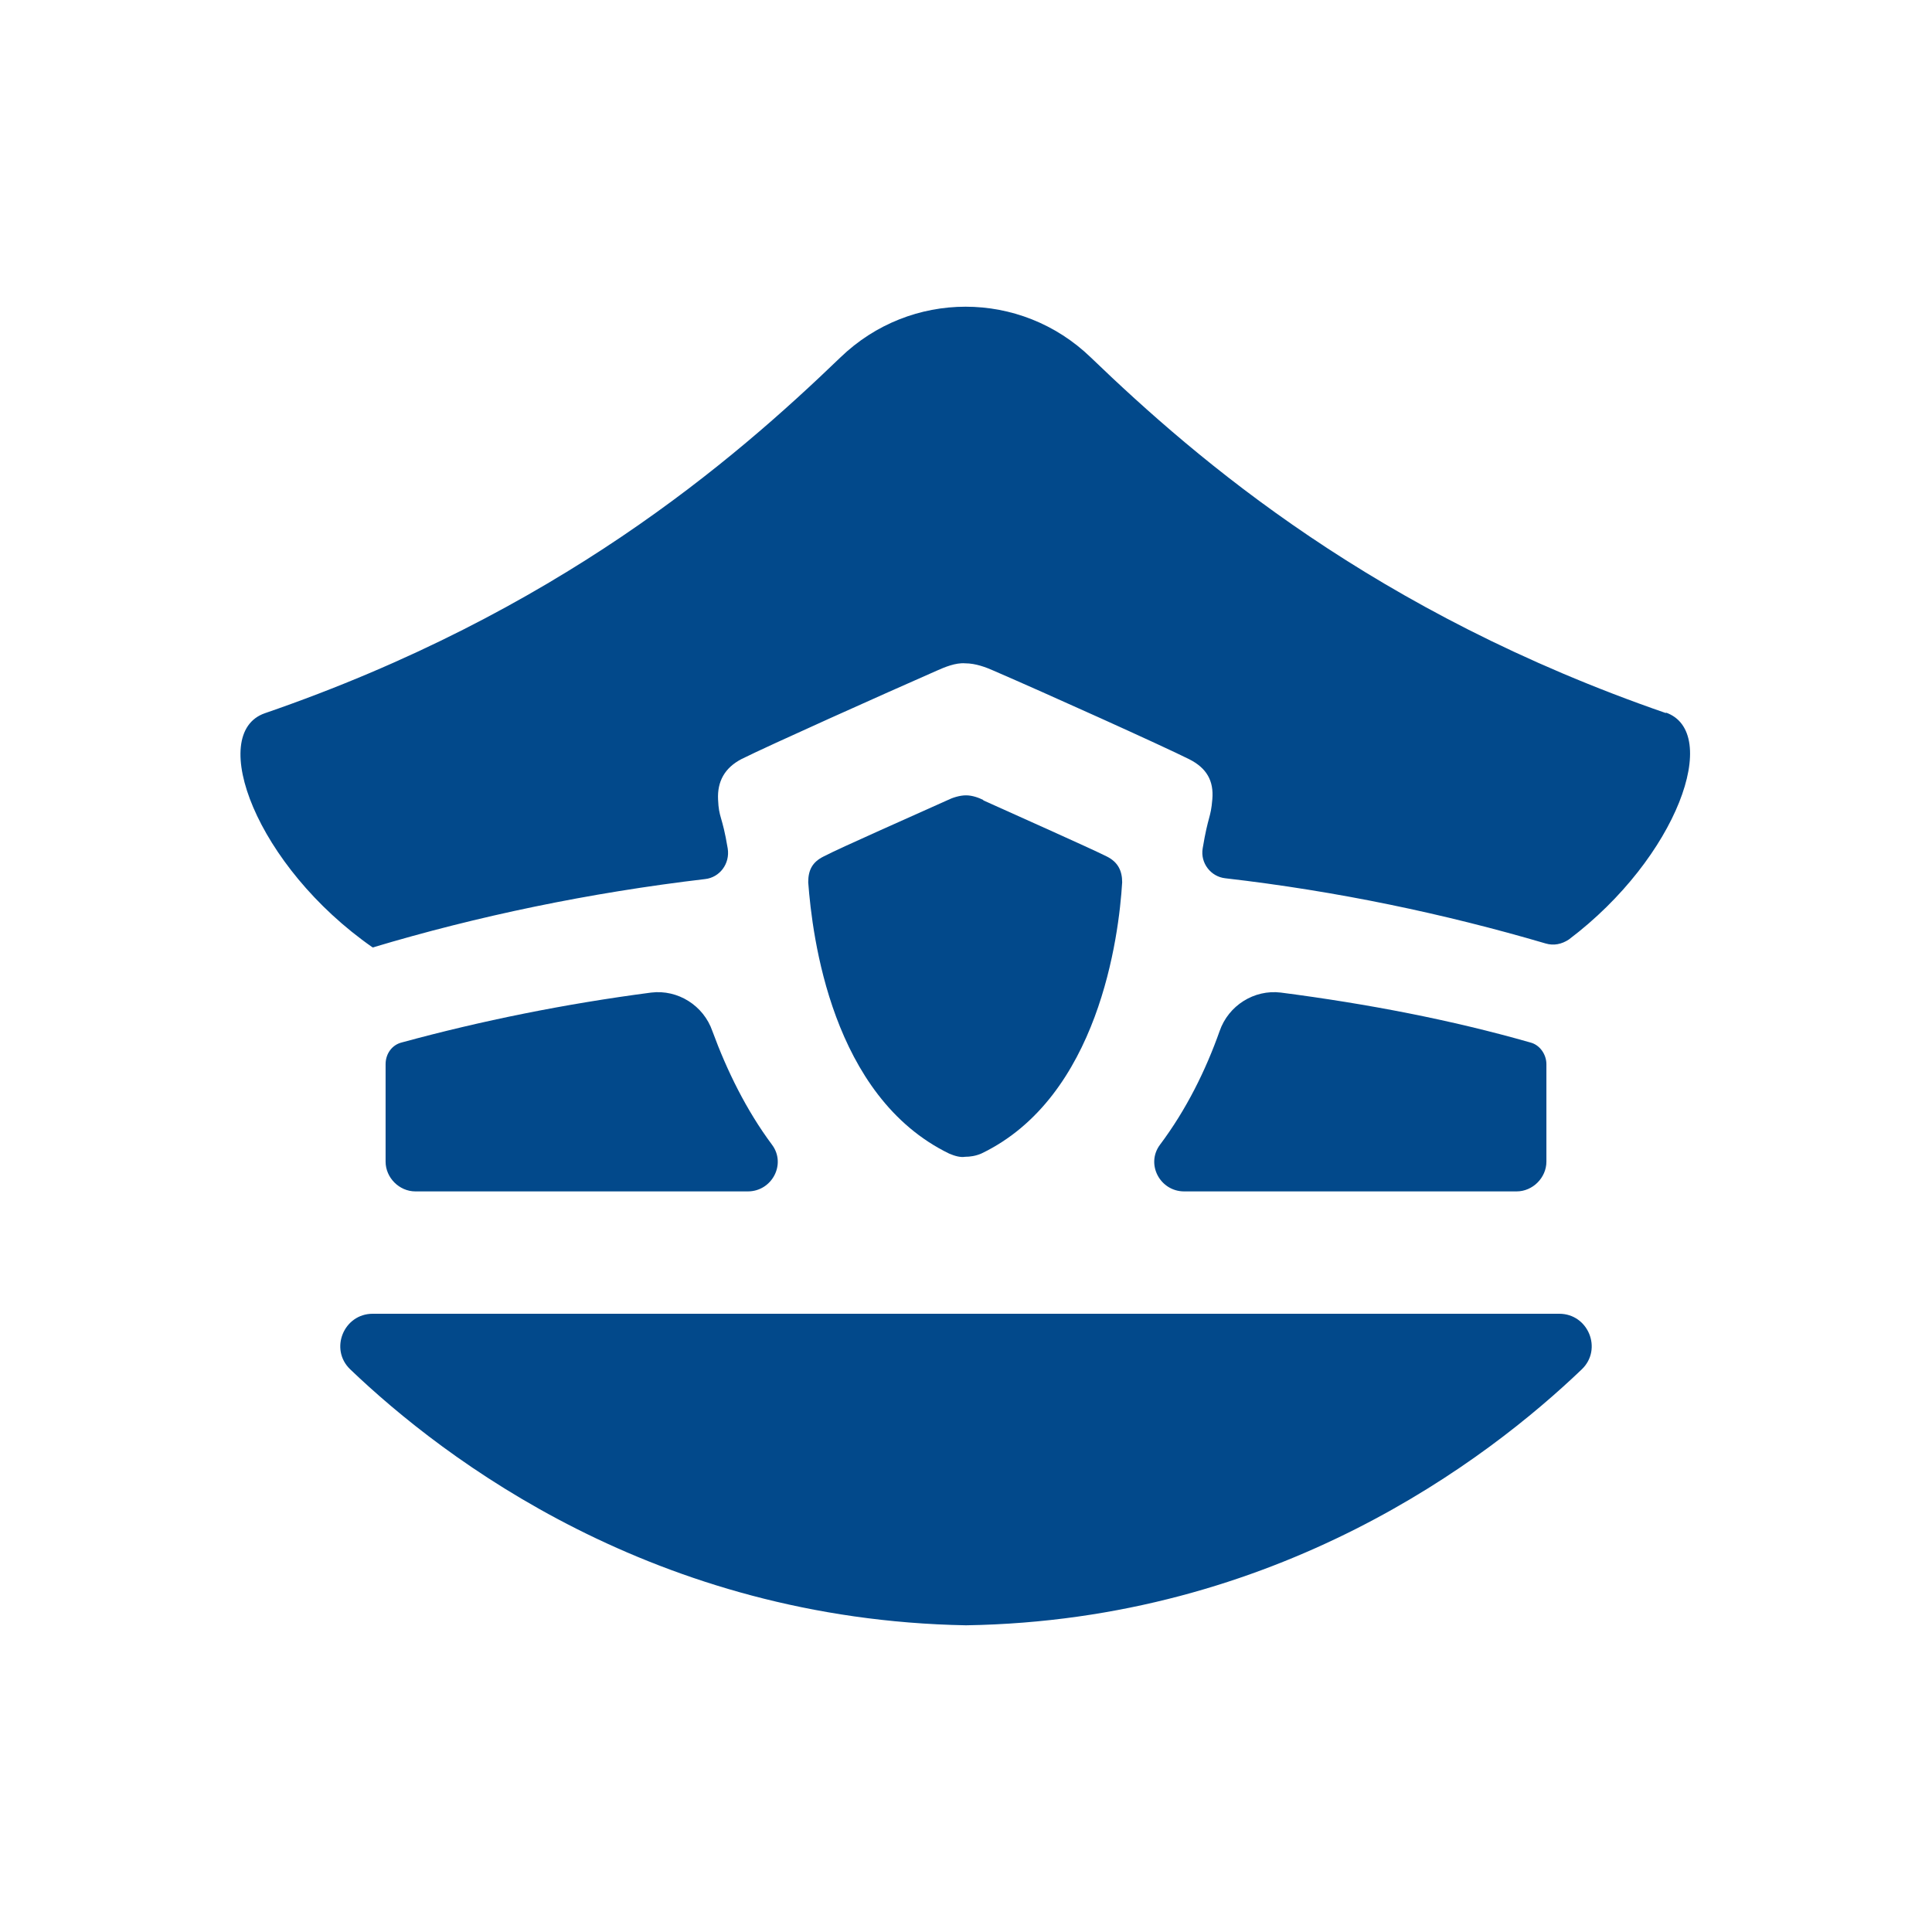 <svg id="vector" xmlns="http://www.w3.org/2000/svg" width="24" height="24" viewBox="0 0 24 24"><path fill="#02498b" d="m19.37,16.32H4.63c-0.36,0 -0.54,0.44 -0.28,0.69 1.17,1.12 3.79,3.11 7.65,3.18 3.86,-0.06 6.48,-2.06 7.65,-3.18 0.26,-0.25 0.08,-0.69 -0.28,-0.69Z" id="path_0"/><path fill="#02498b" d="m12.22,9.94c-0.06,-0.03 -0.14,-0.06 -0.22,-0.06 -0.08,0 -0.17,0.03 -0.23,0.06 -0.42,0.19 -1.33,0.59 -1.54,0.7 -0.14,0.07 -0.19,0.17 -0.19,0.32 0.05,0.67 0.29,2.66 1.75,3.37 0.07,0.03 0.14,0.05 0.2,0.04 0.06,0 0.13,-0.01 0.2,-0.04 1.46,-0.7 1.71,-2.7 1.75,-3.37 0,-0.14 -0.05,-0.25 -0.19,-0.32h0c-0.22,-0.11 -1.12,-0.51 -1.54,-0.7Z" id="path_1"/><path fill="#02498b" d="m20.7,8.86c-3.62,-1.25 -5.81,-3.13 -7.15,-4.42 -0.87,-0.84 -2.24,-0.84 -3.11,0 -1.34,1.29 -3.52,3.17 -7.15,4.42 -0.72,0.25 -0.11,1.9 1.34,2.91h0c1.3,-0.39 2.69,-0.68 4.13,-0.85 0.18,-0.02 0.31,-0.19 0.28,-0.38 -0.07,-0.42 -0.11,-0.37 -0.12,-0.61 -0.01,-0.22 0.08,-0.39 0.29,-0.5 0.34,-0.17 1.77,-0.81 2.43,-1.1 0.09,-0.04 0.23,-0.1 0.35,-0.09 0.13,0 0.26,0.05 0.35,0.09 0.67,0.29 2.09,0.93 2.43,1.1h0c0.22,0.11 0.31,0.27 0.29,0.5 -0.02,0.24 -0.05,0.19 -0.12,0.61 -0.03,0.18 0.1,0.35 0.28,0.37 1.39,0.16 2.72,0.44 3.98,0.81 0.1,0.03 0.2,0.01 0.29,-0.05 1.35,-1.02 1.9,-2.58 1.2,-2.82Z" id="path_2"/><path fill="#02498b" d="m14.7,14.8h4.14c0.2,0 0.37,-0.17 0.37,-0.37v-1.21c0,-0.12 -0.08,-0.24 -0.2,-0.27 -0.98,-0.28 -2.02,-0.48 -3.1,-0.62 -0.33,-0.04 -0.65,0.16 -0.76,0.48 -0.17,0.48 -0.41,0.97 -0.74,1.41 -0.18,0.24 0,0.58 0.3,0.58Z" id="path_3"/><path fill="#02498b" d="m8.09,12.33c-1.07,0.14 -2.11,0.35 -3.1,0.62 -0.12,0.03 -0.2,0.14 -0.2,0.27v1.21c0,0.2 0.17,0.37 0.37,0.37h4.13c0.3,0 0.48,-0.34 0.3,-0.58 -0.32,-0.43 -0.56,-0.92 -0.74,-1.41 -0.11,-0.32 -0.43,-0.52 -0.76,-0.48Z" id="path_4"/></svg>
